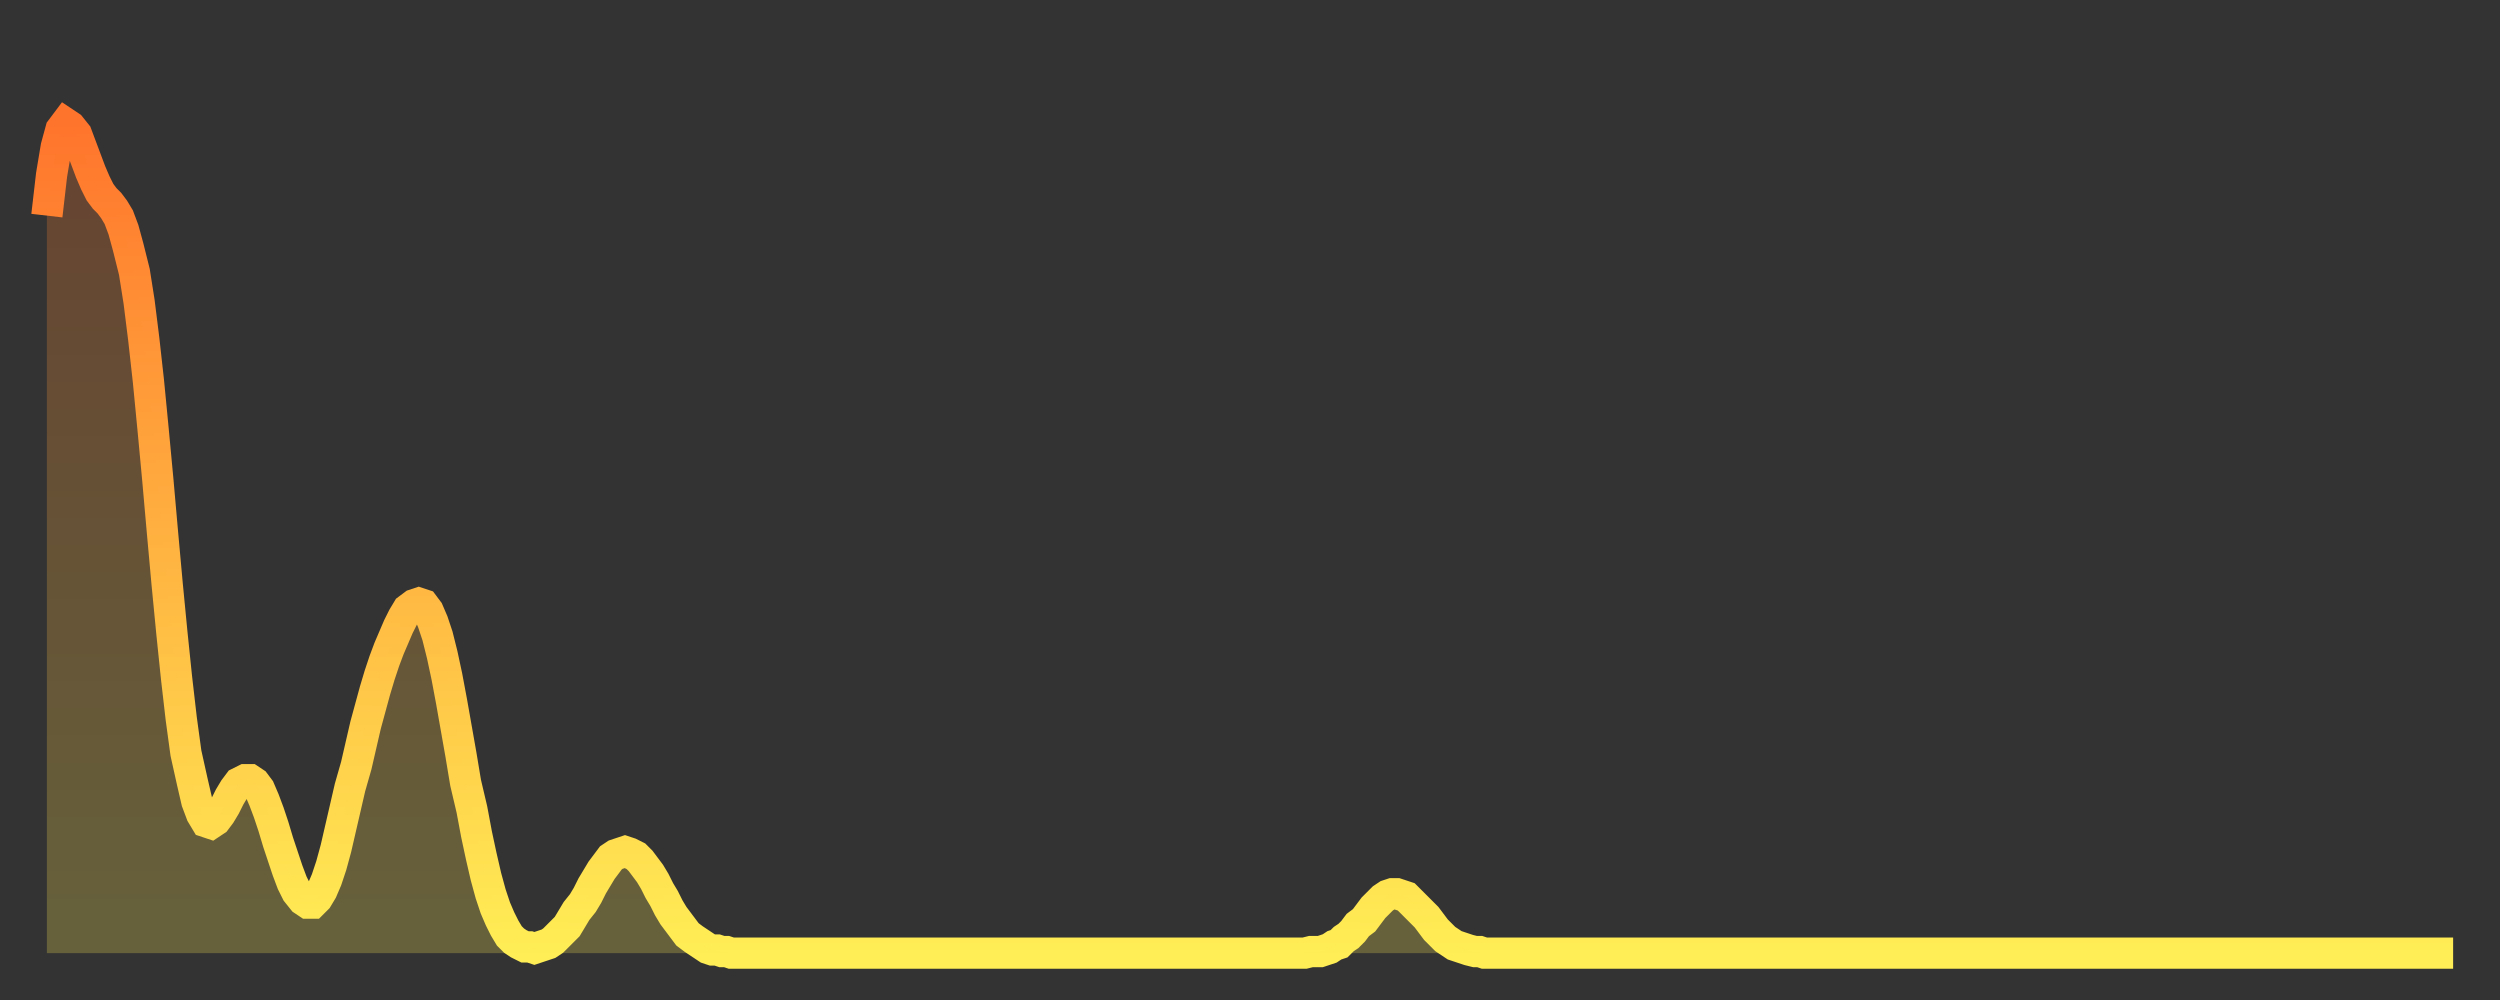 <?xml version="1.0" encoding="utf-8" ?>
<svg baseProfile="full" height="64" version="1.1" width="160" xmlns="http://www.w3.org/2000/svg" xmlns:ev="http://www.w3.org/2001/xml-events" xmlns:xlink="http://www.w3.org/1999/xlink"><rect width="100%" height="100%" fill="#333333" stroke="none"/><defs><linearGradient id="id1640280" x1="0" x2="0" y1="0" y2="1"><stop offset="0%" stop-color="#ff742c" /><stop offset="50%" stop-color="#ffb140" /><stop offset="100%" stop-color="#ffee55" /></linearGradient></defs><g transform="translate(3,3)"><g><path d="M 0.0 10.8 0.3 8.2 0.6 6.4 0.9 5.3 1.2 4.9 1.5 5.1 1.9 5.6 2.2 6.4 2.5 7.2 2.8 8.0 3.1 8.7 3.4 9.3 3.7 9.7 4.0 10.0 4.3 10.4 4.6 10.9 4.9 11.7 5.2 12.8 5.6 14.4 5.9 16.3 6.2 18.7 6.5 21.4 6.8 24.5 7.1 27.7 7.4 31.1 7.7 34.4 8.0 37.5 8.3 40.4 8.6 43.0 8.9 45.2 9.3 47.0 9.6 48.3 9.9 49.1 10.2 49.6 10.5 49.7 10.8 49.5 11.1 49.1 11.4 48.6 11.7 48.0 12.0 47.5 12.3 47.1 12.7 46.9 13.0 46.9 13.3 47.1 13.6 47.5 13.9 48.2 14.2 49.0 14.5 49.9 14.8 50.9 15.1 51.8 15.4 52.7 15.7 53.5 16.0 54.1 16.4 54.6 16.7 54.8 17.0 54.8 17.3 54.5 17.6 54.0 17.9 53.3 18.2 52.4 18.5 51.3 18.8 50.0 19.1 48.7 19.4 47.4 19.8 46.0 20.1 44.7 20.4 43.4 20.7 42.3 21.0 41.2 21.3 40.2 21.6 39.3 21.9 38.5 22.2 37.8 22.5 37.1 22.8 36.5 23.1 36.0 23.5 35.7 23.8 35.6 24.1 35.7 24.4 36.1 24.7 36.8 25.0 37.7 25.3 38.9 25.6 40.3 25.9 41.9 26.2 43.6 26.5 45.3 26.8 47.1 27.2 48.8 27.5 50.4 27.8 51.8 28.1 53.1 28.4 54.2 28.7 55.1 29.0 55.8 29.3 56.4 29.6 56.9 29.9 57.2 30.2 57.4 30.6 57.6 30.9 57.6 31.2 57.7 31.5 57.6 31.8 57.5 32.1 57.4 32.4 57.2 32.7 56.9 33.0 56.6 33.3 56.3 33.6 55.8 33.9 55.3 34.3 54.8 34.6 54.3 34.9 53.7 35.2 53.2 35.5 52.7 35.8 52.3 36.1 51.9 36.4 51.7 36.7 51.6 37.0 51.5 37.3 51.6 37.7 51.8 38.0 52.1 38.3 52.5 38.6 52.9 38.9 53.4 39.2 54.0 39.5 54.5 39.8 55.1 40.1 55.6 40.4 56.0 40.7 56.4 41.0 56.8 41.4 57.1 41.7 57.3 42.0 57.5 42.3 57.7 42.6 57.8 42.9 57.8 43.2 57.9 43.5 57.9 43.8 58.0 44.1 58.0 44.4 58.0 44.7 58.0 45.1 58.0 45.4 58.0 45.7 58.0 46.0 58.0 46.3 58.0 46.6 58.0 46.9 58.0 47.2 58.0 47.5 58.0 47.8 58.0 48.1 58.0 48.5 58.0 48.8 58.0 49.1 58.0 49.4 58.0 49.7 58.0 50.0 58.0 50.3 58.0 50.6 58.0 50.9 58.0 51.2 58.0 51.5 58.0 51.8 58.0 52.2 58.0 52.5 58.0 52.8 58.0 53.1 58.0 53.4 58.0 53.7 58.0 54.0 58.0 54.3 58.0 54.6 58.0 54.9 58.0 55.2 58.0 55.6 58.0 55.9 58.0 56.2 58.0 56.5 58.0 56.8 58.0 57.1 58.0 57.4 58.0 57.7 58.0 58.0 58.0 58.3 58.0 58.6 58.0 58.9 58.0 59.3 58.0 59.6 58.0 59.9 58.0 60.2 58.0 60.5 58.0 60.8 58.0 61.1 58.0 61.4 58.0 61.7 58.0 62.0 58.0 62.3 58.0 62.6 58.0 63.0 58.0 63.3 58.0 63.6 58.0 63.9 58.0 64.2 58.0 64.5 58.0 64.8 58.0 65.1 58.0 65.4 58.0 65.7 58.0 66.0 58.0 66.4 58.0 66.7 58.0 67.0 58.0 67.3 58.0 67.6 58.0 67.9 58.0 68.2 58.0 68.5 58.0 68.8 58.0 69.1 58.0 69.4 58.0 69.7 58.0 70.1 58.0 70.4 58.0 70.7 58.0 71.0 58.0 71.3 58.0 71.6 58.0 71.9 58.0 72.2 58.0 72.5 58.0 72.8 58.0 73.1 58.0 73.5 58.0 73.8 58.0 74.1 58.0 74.4 58.0 74.7 58.0 75.0 58.0 75.3 58.0 75.6 58.0 75.9 58.0 76.2 58.0 76.5 58.0 76.8 58.0 77.2 58.0 77.5 58.0 77.8 58.0 78.1 58.0 78.4 58.0 78.7 58.0 79.0 58.0 79.3 58.0 79.6 58.0 79.9 58.0 80.2 58.0 80.5 58.0 80.9 57.9 81.2 57.9 81.5 57.9 81.8 57.8 82.1 57.7 82.4 57.5 82.7 57.4 83.0 57.1 83.3 56.9 83.6 56.6 83.9 56.2 84.3 55.9 84.6 55.5 84.9 55.1 85.2 54.8 85.5 54.5 85.8 54.3 86.1 54.2 86.4 54.2 86.7 54.3 87.0 54.4 87.3 54.7 87.6 55.0 88.0 55.4 88.3 55.7 88.6 56.1 88.9 56.5 89.2 56.8 89.5 57.1 89.8 57.3 90.1 57.5 90.4 57.6 90.7 57.7 91.0 57.8 91.4 57.9 91.7 57.9 92.0 58.0 92.3 58.0 92.6 58.0 92.9 58.0 93.2 58.0 93.5 58.0 93.8 58.0 94.1 58.0 94.4 58.0 94.7 58.0 95.1 58.0 95.4 58.0 95.7 58.0 96.0 58.0 96.3 58.0 96.6 58.0 96.9 58.0 97.2 58.0 97.5 58.0 97.8 58.0 98.1 58.0 98.4 58.0 98.8 58.0 99.1 58.0 99.4 58.0 99.7 58.0 100.0 58.0 100.3 58.0 100.6 58.0 100.9 58.0 101.2 58.0 101.5 58.0 101.8 58.0 102.2 58.0 102.5 58.0 102.8 58.0 103.1 58.0 103.4 58.0 103.7 58.0 104.0 58.0 104.3 58.0 104.6 58.0 104.9 58.0 105.2 58.0 105.5 58.0 105.9 58.0 106.2 58.0 106.5 58.0 106.8 58.0 107.1 58.0 107.4 58.0 107.7 58.0 108.0 58.0 108.3 58.0 108.6 58.0 108.9 58.0 109.3 58.0 109.6 58.0 109.9 58.0 110.2 58.0 110.5 58.0 110.8 58.0 111.1 58.0 111.4 58.0 111.7 58.0 112.0 58.0 112.3 58.0 112.6 58.0 113.0 58.0 113.3 58.0 113.6 58.0 113.9 58.0 114.2 58.0 114.5 58.0 114.8 58.0 115.1 58.0 115.4 58.0 115.7 58.0 116.0 58.0 116.3 58.0 116.7 58.0 117.0 58.0 117.3 58.0 117.6 58.0 117.9 58.0 118.2 58.0 118.5 58.0 118.8 58.0 119.1 58.0 119.4 58.0 119.7 58.0 120.1 58.0 120.4 58.0 120.7 58.0 121.0 58.0 121.3 58.0 121.6 58.0 121.9 58.0 122.2 58.0 122.5 58.0 122.8 58.0 123.1 58.0 123.4 58.0 123.8 58.0 124.1 58.0 124.4 58.0 124.7 58.0 125.0 58.0 125.3 58.0 125.6 58.0 125.9 58.0 126.2 58.0 126.5 58.0 126.8 58.0 127.2 58.0 127.5 58.0 127.8 58.0 128.1 58.0 128.4 58.0 128.7 58.0 129.0 58.0 129.3 58.0 129.6 58.0 129.9 58.0 130.2 58.0 130.5 58.0 130.9 58.0 131.2 58.0 131.5 58.0 131.8 58.0 132.1 58.0 132.4 58.0 132.7 58.0 133.0 58.0 133.3 58.0 133.6 58.0 133.9 58.0 134.2 58.0 134.6 58.0 134.9 58.0 135.2 58.0 135.5 58.0 135.8 58.0 136.1 58.0 136.4 58.0 136.7 58.0 137.0 58.0 137.3 58.0 137.6 58.0 138.0 58.0 138.3 58.0 138.6 58.0 138.9 58.0 139.2 58.0 139.5 58.0 139.8 58.0 140.1 58.0 140.4 58.0 140.7 58.0 141.0 58.0 141.3 58.0 141.7 58.0 142.0 58.0 142.3 58.0 142.6 58.0 142.9 58.0 143.2 58.0 143.5 58.0 143.8 58.0 144.1 58.0 144.4 58.0 144.7 58.0 145.1 58.0 145.4 58.0 145.7 58.0 146.0 58.0 146.3 58.0 146.6 58.0 146.9 58.0 147.2 58.0 147.5 58.0 147.8 58.0 148.1 58.0 148.4 58.0 148.8 58.0 149.1 58.0 149.4 58.0 149.7 58.0 150.0 58.0 150.3 58.0 150.6 58.0 150.9 58.0 151.2 58.0 151.5 58.0 151.8 58.0 152.1 58.0 152.5 58.0 152.8 58.0 153.1 58.0 153.4 58.0 153.7 58.0 154.0 58.0" fill="none" id="graph-curve" opacity="1" stroke="url(#id1640280)" stroke-width="2" /><path d="M 0 58 L 0.0 10.8 0.3 8.2 0.6 6.4 0.9 5.3 1.2 4.9 1.5 5.1 1.9 5.6 2.2 6.4 2.5 7.2 2.8 8.0 3.1 8.7 3.4 9.3 3.7 9.7 4.0 10.0 4.3 10.4 4.6 10.9 4.9 11.7 5.2 12.8 5.6 14.4 5.9 16.3 6.2 18.7 6.5 21.4 6.8 24.5 7.1 27.7 7.4 31.1 7.7 34.4 8.0 37.5 8.3 40.4 8.6 43.0 8.9 45.2 9.3 47.0 9.6 48.3 9.9 49.1 10.2 49.6 10.5 49.7 10.8 49.5 11.1 49.1 11.4 48.6 11.7 48.0 12.0 47.5 12.3 47.1 12.7 46.9 13.0 46.9 13.3 47.1 13.6 47.5 13.9 48.2 14.2 49.0 14.5 49.9 14.8 50.9 15.1 51.8 15.4 52.7 15.7 53.5 16.0 54.1 16.4 54.6 16.7 54.8 17.0 54.8 17.3 54.5 17.6 54.0 17.9 53.3 18.2 52.4 18.5 51.3 18.8 50.0 19.1 48.7 19.4 47.4 19.8 46.0 20.1 44.7 20.4 43.4 20.7 42.3 21.0 41.2 21.3 40.2 21.6 39.3 21.9 38.5 22.2 37.8 22.5 37.1 22.8 36.5 23.1 36.0 23.5 35.7 23.8 35.6 24.1 35.7 24.4 36.1 24.7 36.8 25.0 37.7 25.3 38.9 25.6 40.3 25.9 41.9 26.2 43.6 26.5 45.3 26.8 47.1 27.2 48.8 27.5 50.4 27.8 51.8 28.1 53.1 28.4 54.2 28.7 55.1 29.0 55.8 29.3 56.4 29.6 56.9 29.9 57.2 30.2 57.4 30.6 57.6 30.9 57.6 31.2 57.7 31.5 57.6 31.8 57.5 32.1 57.4 32.4 57.2 32.7 56.9 33.0 56.6 33.3 56.3 33.6 55.8 33.9 55.3 34.3 54.8 34.6 54.3 34.9 53.7 35.2 53.2 35.5 52.7 35.8 52.3 36.1 51.9 36.4 51.7 36.7 51.6 37.0 51.5 37.3 51.6 37.7 51.8 38.0 52.1 38.3 52.5 38.6 52.9 38.9 53.4 39.2 54.0 39.5 54.5 39.8 55.1 40.1 55.6 40.4 56.0 40.7 56.4 41.0 56.8 41.4 57.1 41.7 57.3 42.0 57.5 42.3 57.7 42.6 57.8 42.9 57.8 43.2 57.9 43.5 57.9 43.8 58.0 44.1 58.0 44.4 58.0 44.7 58.0 45.1 58.0 45.4 58.0 45.7 58.0 46.0 58.0 46.3 58.0 46.6 58.0 46.9 58.0 47.2 58.0 47.5 58.0 47.8 58.0 48.1 58.0 48.5 58.0 48.8 58.0 49.1 58.0 49.4 58.0 49.7 58.0 50.0 58.0 50.3 58.0 50.6 58.0 50.9 58.0 51.2 58.0 51.5 58.0 51.8 58.0 52.2 58.0 52.5 58.0 52.8 58.0 53.1 58.0 53.4 58.0 53.7 58.0 54.0 58.0 54.3 58.0 54.6 58.0 54.9 58.0 55.2 58.0 55.6 58.0 55.9 58.0 56.2 58.0 56.5 58.0 56.8 58.0 57.1 58.0 57.4 58.0 57.7 58.0 58.0 58.0 58.3 58.0 58.6 58.0 58.9 58.0 59.3 58.0 59.6 58.0 59.9 58.0 60.2 58.0 60.5 58.0 60.8 58.0 61.1 58.0 61.4 58.0 61.7 58.0 62.0 58.0 62.3 58.0 62.6 58.0 63.0 58.0 63.3 58.0 63.6 58.0 63.9 58.0 64.2 58.0 64.5 58.0 64.8 58.0 65.1 58.0 65.4 58.0 65.7 58.0 66.0 58.0 66.4 58.0 66.7 58.0 67.0 58.0 67.3 58.0 67.6 58.0 67.9 58.0 68.2 58.0 68.5 58.0 68.8 58.0 69.1 58.0 69.4 58.0 69.7 58.0 70.1 58.0 70.4 58.0 70.7 58.0 71.0 58.0 71.3 58.0 71.6 58.0 71.9 58.0 72.2 58.0 72.5 58.0 72.8 58.0 73.1 58.0 73.5 58.0 73.8 58.0 74.1 58.0 74.4 58.0 74.7 58.0 75.0 58.0 75.3 58.0 75.6 58.0 75.9 58.0 76.2 58.0 76.5 58.0 76.8 58.0 77.2 58.0 77.5 58.0 77.8 58.0 78.1 58.0 78.4 58.0 78.7 58.0 79.0 58.0 79.3 58.0 79.6 58.0 79.9 58.0 80.2 58.0 80.5 58.0 80.9 57.9 81.2 57.9 81.5 57.9 81.8 57.8 82.1 57.7 82.4 57.5 82.7 57.4 83.0 57.1 83.3 56.9 83.6 56.6 83.9 56.2 84.3 55.9 84.6 55.5 84.9 55.1 85.2 54.8 85.5 54.5 85.8 54.3 86.1 54.2 86.4 54.2 86.7 54.3 87.0 54.4 87.3 54.7 87.6 55.0 88.0 55.4 88.3 55.7 88.6 56.1 88.9 56.5 89.2 56.8 89.5 57.1 89.8 57.3 90.1 57.5 90.4 57.6 90.7 57.7 91.0 57.8 91.4 57.9 91.7 57.9 92.0 58.0 92.3 58.0 92.6 58.0 92.9 58.0 93.2 58.0 93.5 58.0 93.8 58.0 94.1 58.0 94.4 58.0 94.7 58.0 95.1 58.0 95.4 58.0 95.7 58.0 96.0 58.0 96.3 58.0 96.6 58.0 96.9 58.0 97.2 58.0 97.5 58.0 97.8 58.0 98.1 58.0 98.4 58.0 98.8 58.0 99.1 58.0 99.4 58.0 99.7 58.0 100.0 58.0 100.3 58.0 100.6 58.0 100.9 58.0 101.2 58.0 101.5 58.0 101.8 58.0 102.2 58.0 102.5 58.0 102.8 58.0 103.1 58.0 103.4 58.0 103.7 58.0 104.0 58.0 104.3 58.0 104.6 58.0 104.9 58.0 105.2 58.0 105.5 58.0 105.9 58.0 106.2 58.0 106.5 58.0 106.8 58.0 107.1 58.0 107.4 58.0 107.7 58.0 108.0 58.0 108.3 58.0 108.6 58.0 108.9 58.0 109.3 58.0 109.6 58.0 109.9 58.0 110.2 58.0 110.5 58.0 110.8 58.0 111.1 58.0 111.4 58.0 111.7 58.0 112.0 58.0 112.3 58.0 112.6 58.0 113.0 58.0 113.3 58.0 113.6 58.0 113.9 58.0 114.2 58.0 114.5 58.0 114.8 58.0 115.1 58.0 115.4 58.0 115.7 58.0 116.0 58.0 116.3 58.0 116.7 58.0 117.0 58.0 117.3 58.0 117.6 58.0 117.9 58.0 118.2 58.0 118.5 58.0 118.8 58.0 119.1 58.0 119.4 58.0 119.7 58.0 120.1 58.0 120.4 58.0 120.7 58.0 121.0 58.0 121.3 58.0 121.6 58.0 121.9 58.0 122.2 58.0 122.5 58.0 122.8 58.0 123.1 58.0 123.4 58.0 123.8 58.0 124.1 58.0 124.4 58.0 124.7 58.0 125.0 58.0 125.3 58.0 125.6 58.0 125.9 58.0 126.2 58.0 126.5 58.0 126.8 58.0 127.2 58.0 127.5 58.0 127.8 58.0 128.1 58.0 128.4 58.0 128.7 58.0 129.0 58.0 129.3 58.0 129.6 58.0 129.9 58.0 130.2 58.0 130.5 58.0 130.9 58.0 131.2 58.0 131.5 58.0 131.8 58.0 132.1 58.0 132.4 58.0 132.7 58.0 133.0 58.0 133.3 58.0 133.6 58.0 133.9 58.0 134.2 58.0 134.6 58.0 134.9 58.0 135.2 58.0 135.5 58.0 135.8 58.0 136.1 58.0 136.4 58.0 136.7 58.0 137.0 58.0 137.3 58.0 137.6 58.0 138.0 58.0 138.3 58.0 138.6 58.0 138.9 58.0 139.2 58.0 139.5 58.0 139.8 58.0 140.1 58.0 140.4 58.0 140.7 58.0 141.0 58.0 141.3 58.0 141.7 58.0 142.0 58.0 142.3 58.0 142.6 58.0 142.9 58.0 143.2 58.0 143.5 58.0 143.8 58.0 144.1 58.0 144.4 58.0 144.7 58.0 145.1 58.0 145.4 58.0 145.7 58.0 146.0 58.0 146.3 58.0 146.6 58.0 146.9 58.0 147.2 58.0 147.5 58.0 147.8 58.0 148.1 58.0 148.4 58.0 148.8 58.0 149.1 58.0 149.4 58.0 149.7 58.0 150.0 58.0 150.3 58.0 150.6 58.0 150.9 58.0 151.2 58.0 151.5 58.0 151.8 58.0 152.1 58.0 152.5 58.0 152.8 58.0 153.1 58.0 153.4 58.0 153.7 58.0 154.0 58.0 154 58" fill="url(#id1640280)" fill-opacity=".25" id="graph-shadow" /></g></g></svg>